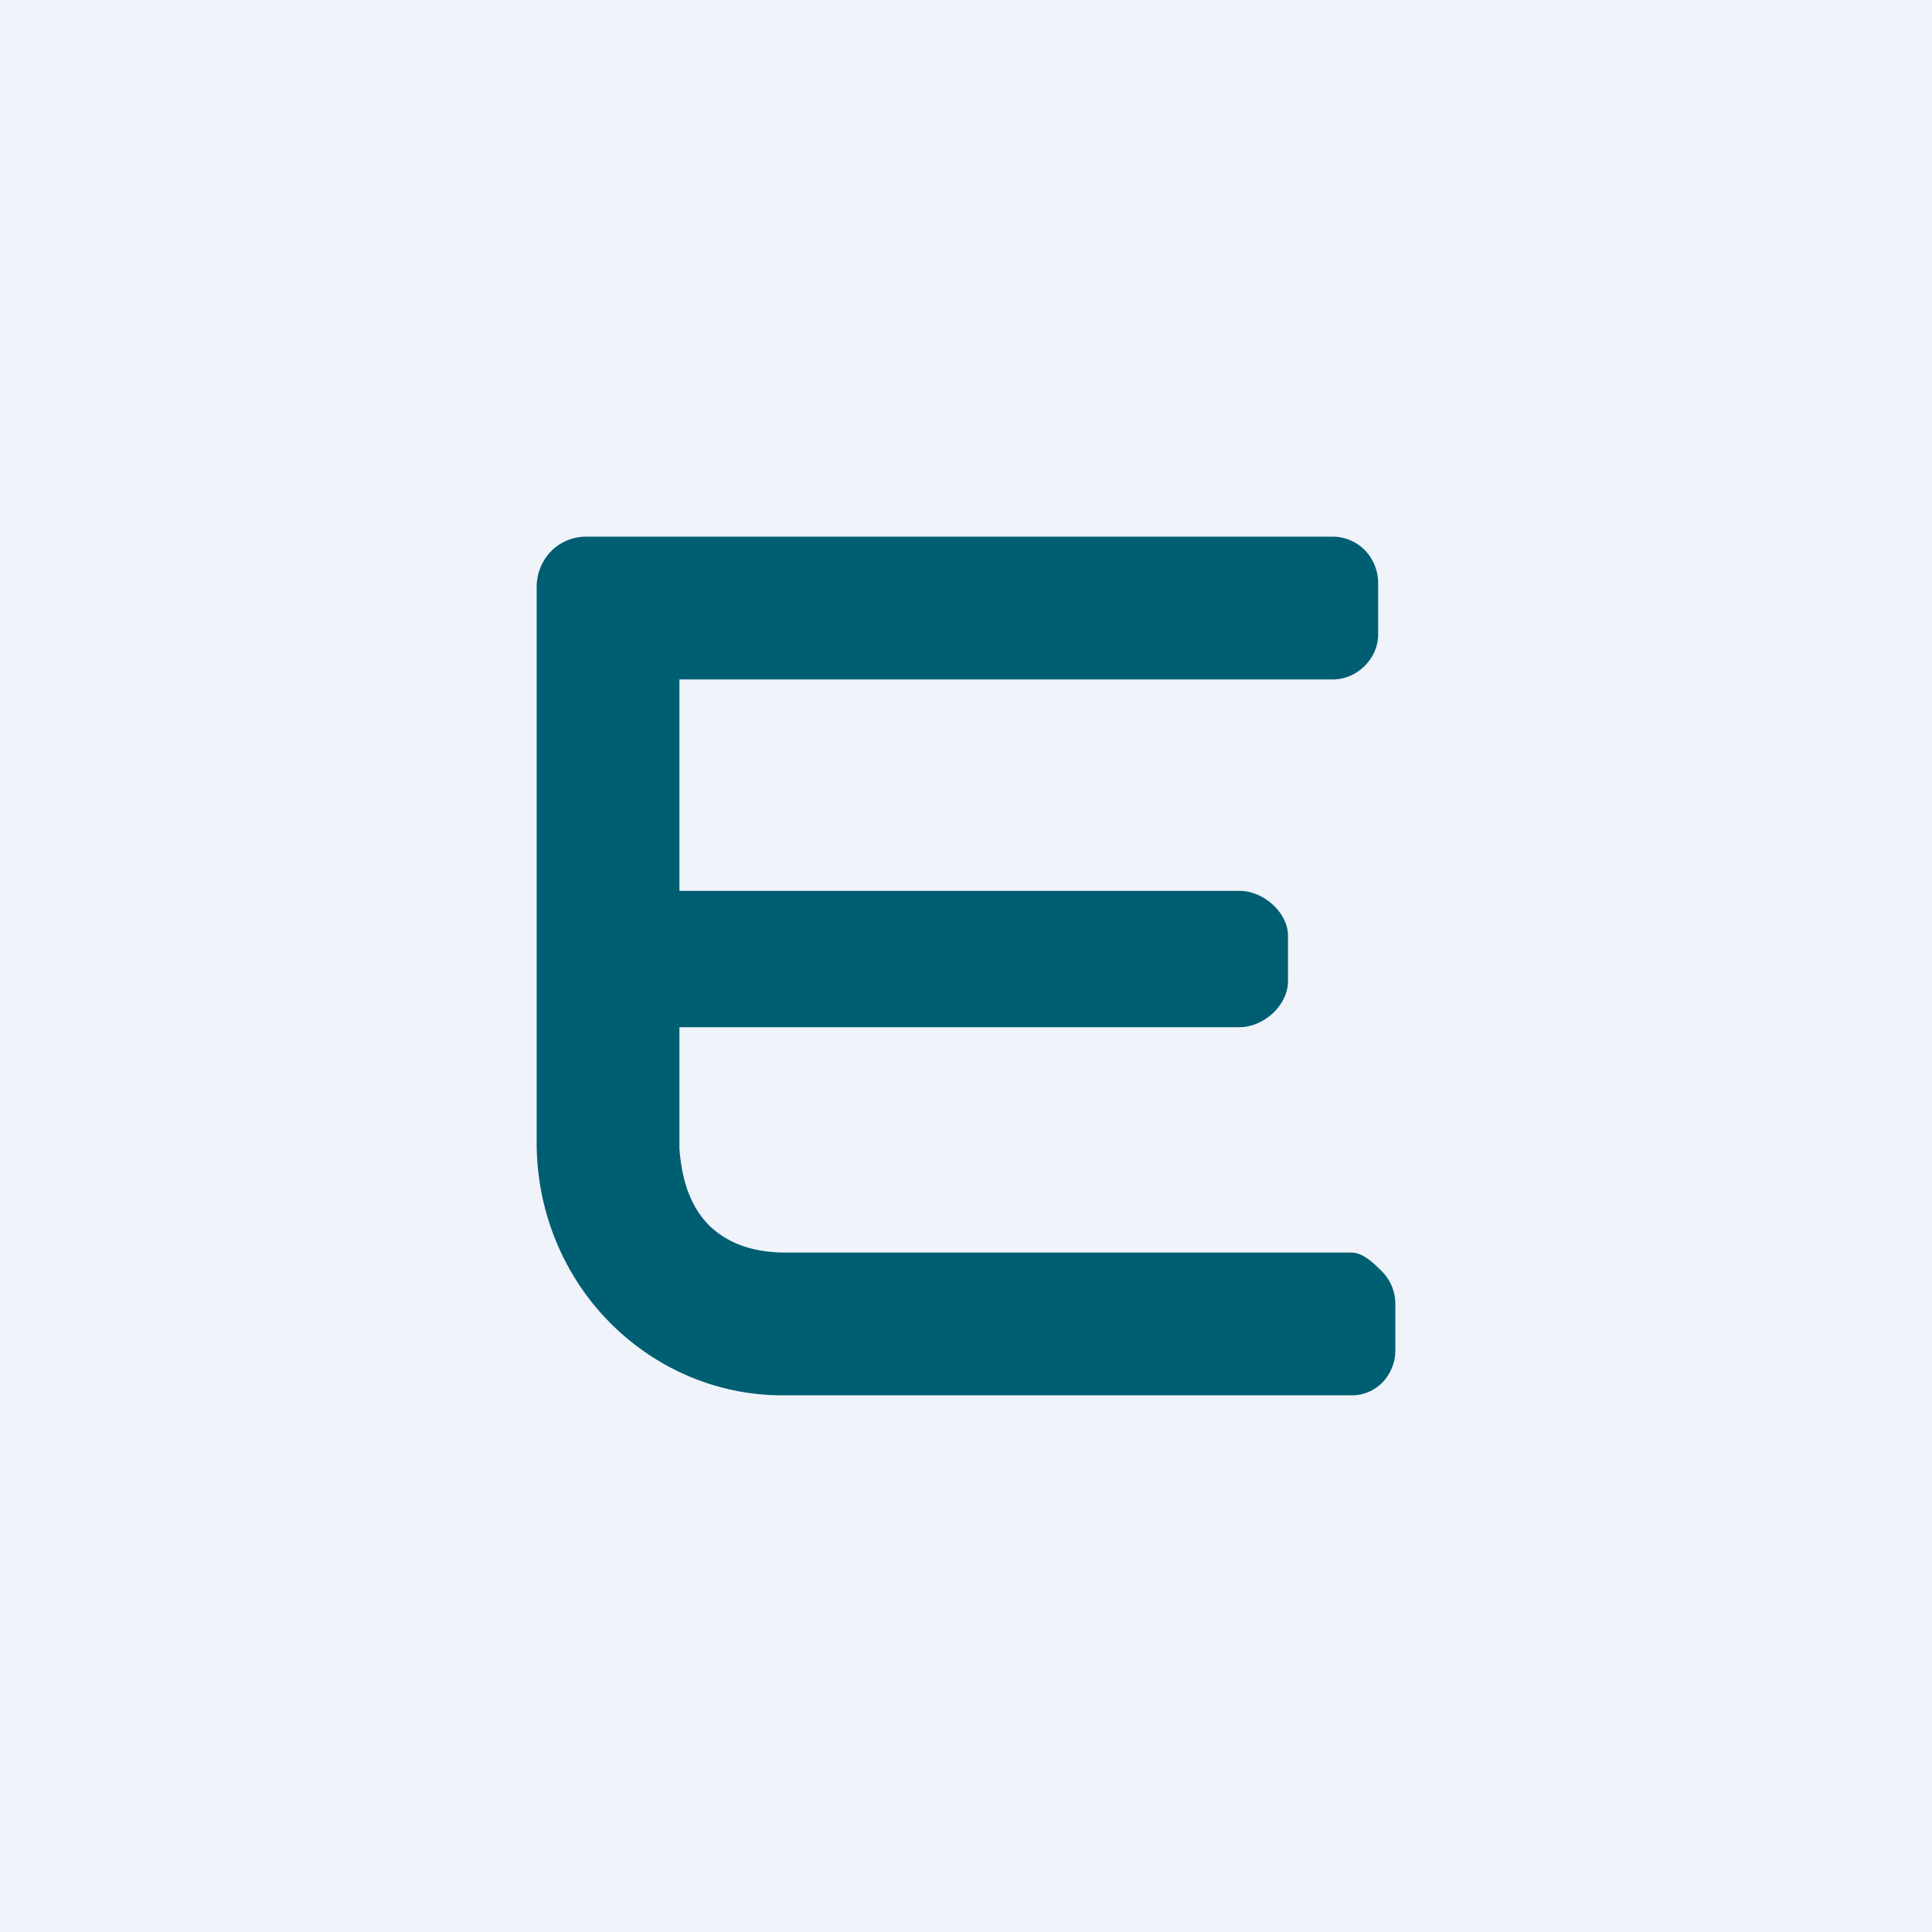<!-- by TradingView --><svg xmlns="http://www.w3.org/2000/svg" width="18" height="18" viewBox="0 0 18 18"><path fill="#F0F3FA" d="M0 0h18v18H0z"/><path d="M7.33 11.67c-.27 0-.52-.06-.72-.25-.19-.19-.26-.45-.28-.72V9.57h5.22c.22 0 .45-.2.45-.43v-.42c0-.22-.23-.42-.45-.42H6.33V6.33h6.09c.22 0 .42-.19.42-.42v-.48a.44.44 0 0 0-.12-.3.42.42 0 0 0-.3-.13H5.46a.46.46 0 0 0-.33.14.48.48 0 0 0-.13.33v5.18c0 .62.24 1.22.67 1.66.43.44 1.01.69 1.62.69h5.3a.4.4 0 0 0 .29-.12.43.43 0 0 0 .12-.3v-.43a.43.43 0 0 0-.12-.3c-.08-.08-.18-.18-.29-.18" fill="#005E72"/></svg>